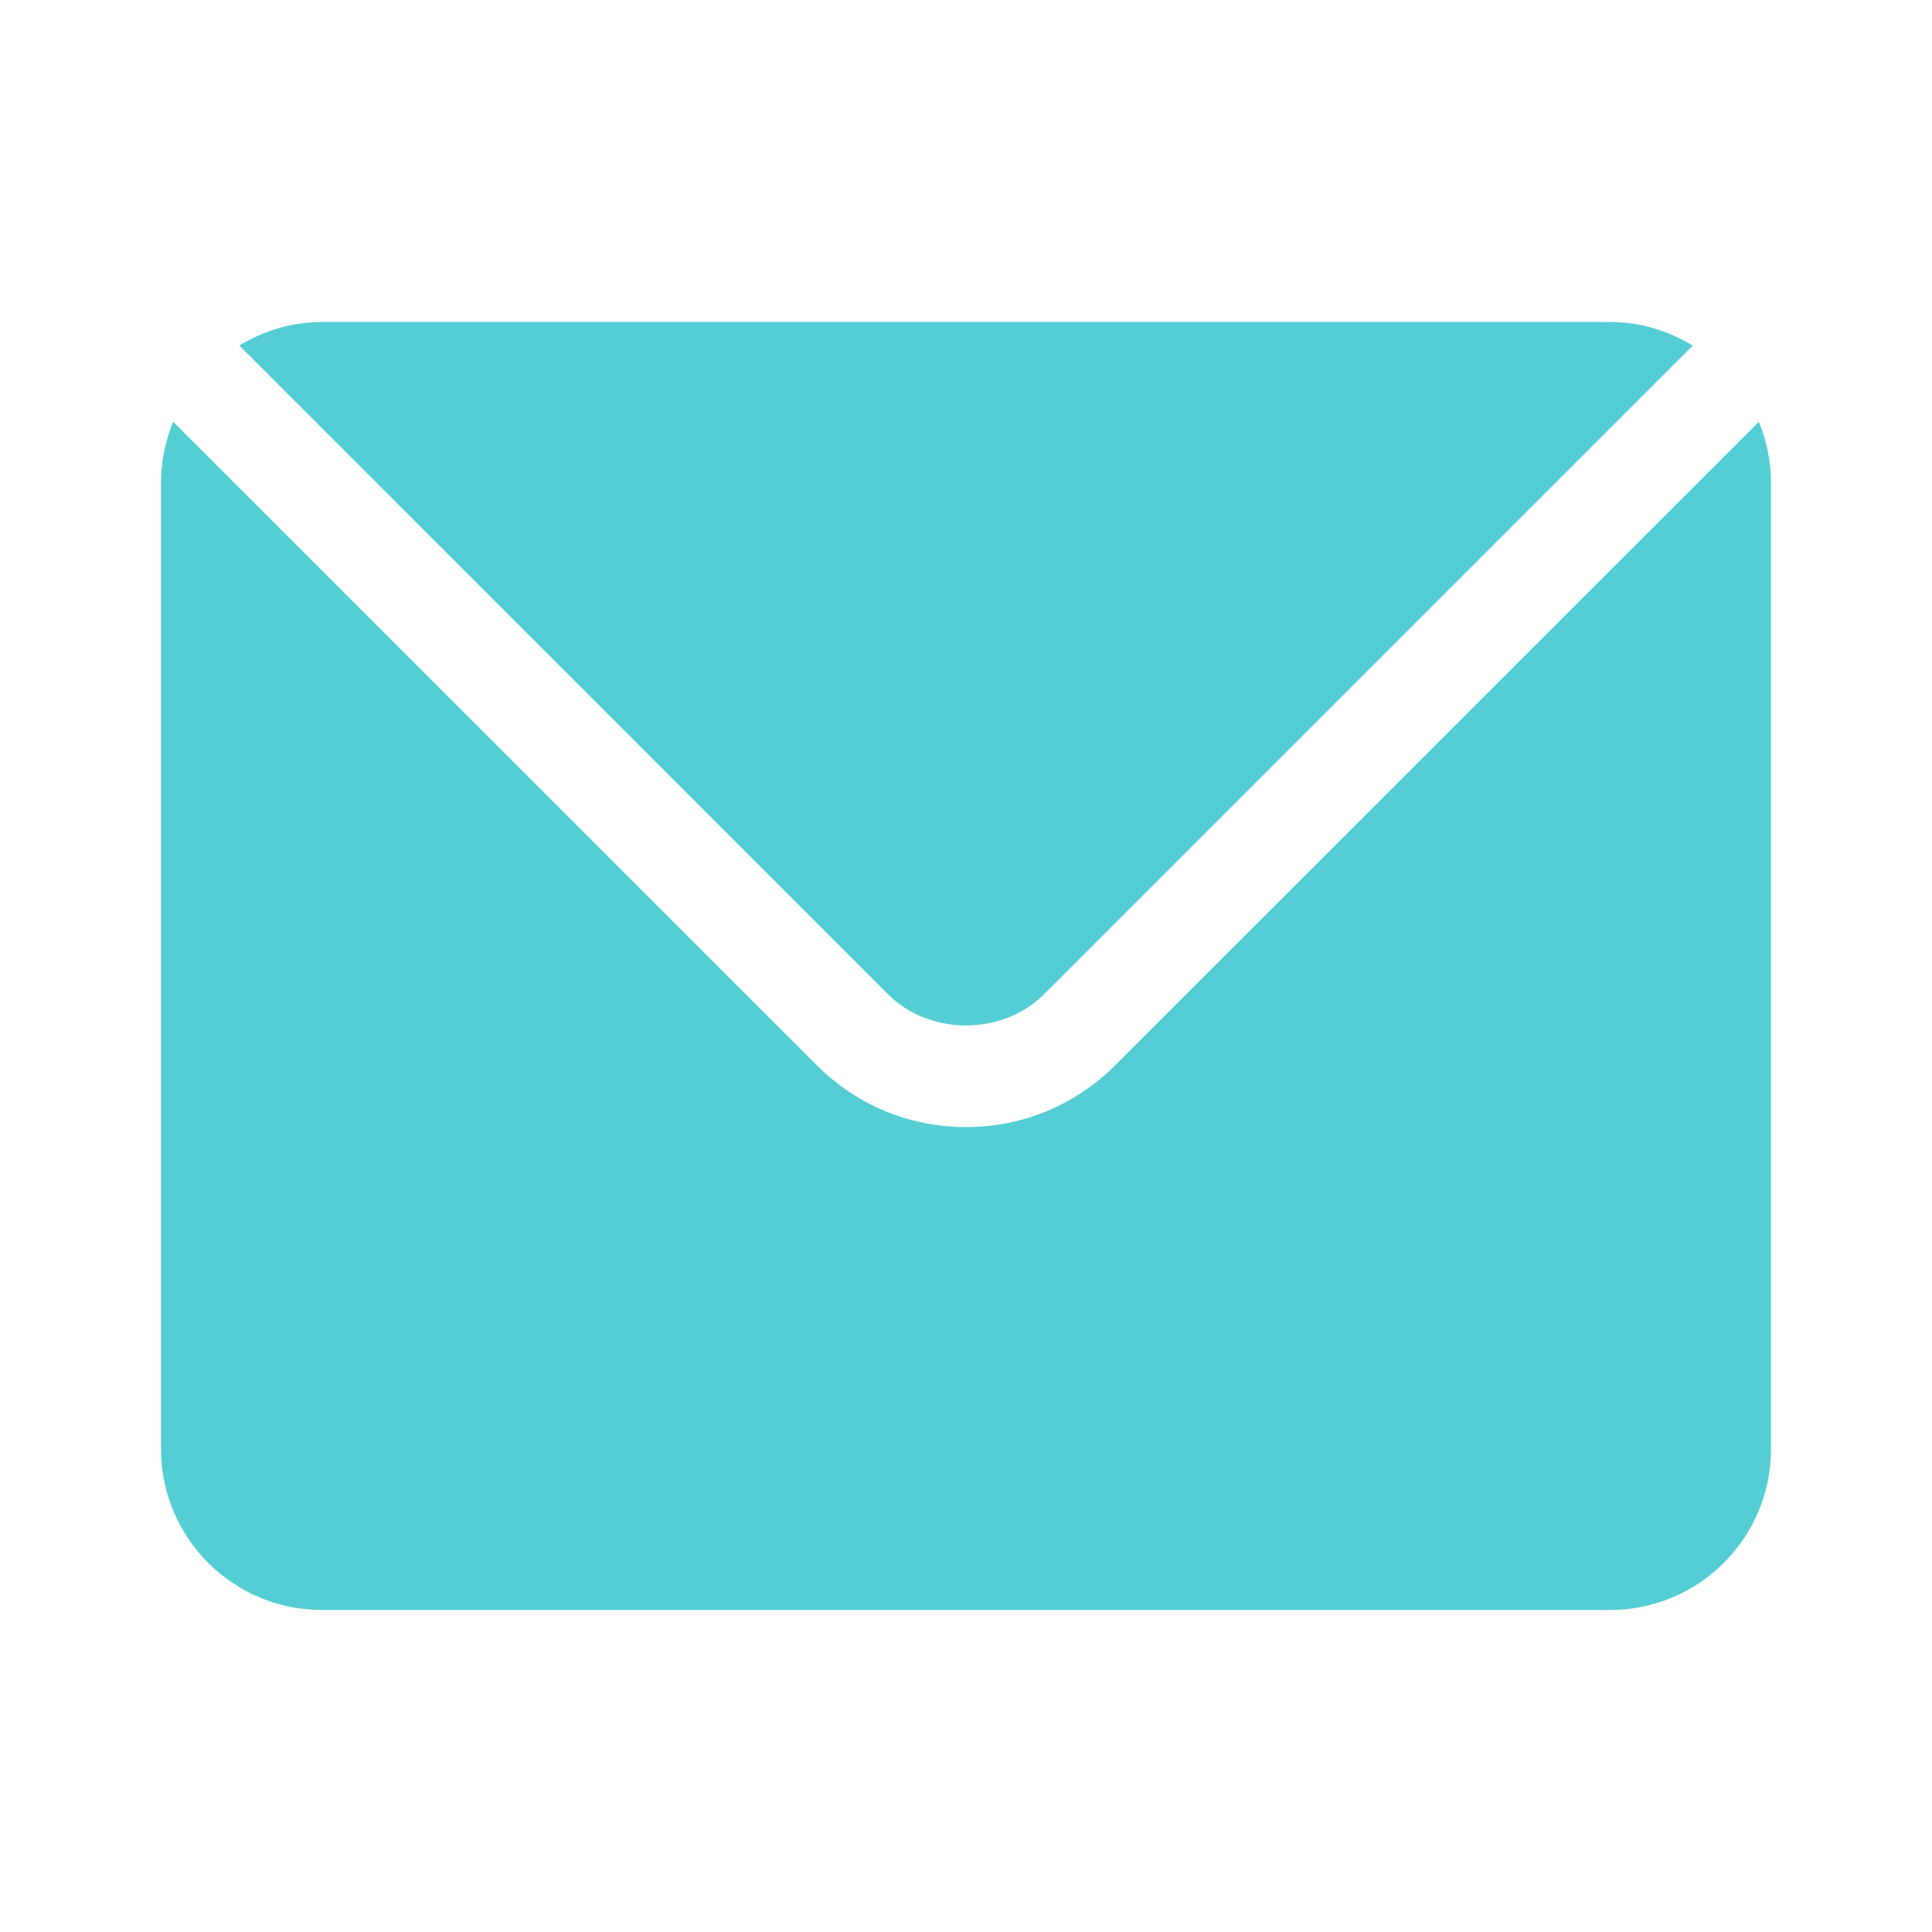 <?xml version="1.0" encoding="utf-8"?>
<!-- Generator: Adobe Illustrator 16.0.0, SVG Export Plug-In . SVG Version: 6.00 Build 0)  -->
<!DOCTYPE svg PUBLIC "-//W3C//DTD SVG 1.1//EN" "http://www.w3.org/Graphics/SVG/1.1/DTD/svg11.dtd">
<svg version="1.1" id="Capa_1" xmlns="http://www.w3.org/2000/svg" xmlns:xlink="http://www.w3.org/1999/xlink" x="0px" y="0px"
	 width="24px" height="24px" viewBox="0 0 24 24" enable-background="new 0 0 24 24" xml:space="preserve">
<g>
	<path fill="#54CED4" d="M12.972,12.349l8.057-8.056C20.726,4.11,20.377,4,20,4H4C3.623,4,3.273,4.11,2.973,4.292l8.055,8.056
		C11.547,12.869,12.454,12.868,12.972,12.349z"/>
	<path fill="#54CED4" d="M13.855,13.232c-0.495,0.495-1.154,0.769-1.855,0.769c-0.701,0-1.36-0.273-1.855-0.77L2.151,5.239
		C2.055,5.474,2,5.73,2,6v12.001C2,19.104,2.896,20,4,20h16c1.104,0,2-0.896,2-1.999V6c0-0.27-0.054-0.526-0.151-0.76L13.855,13.232
		z"/>
</g>
</svg>
